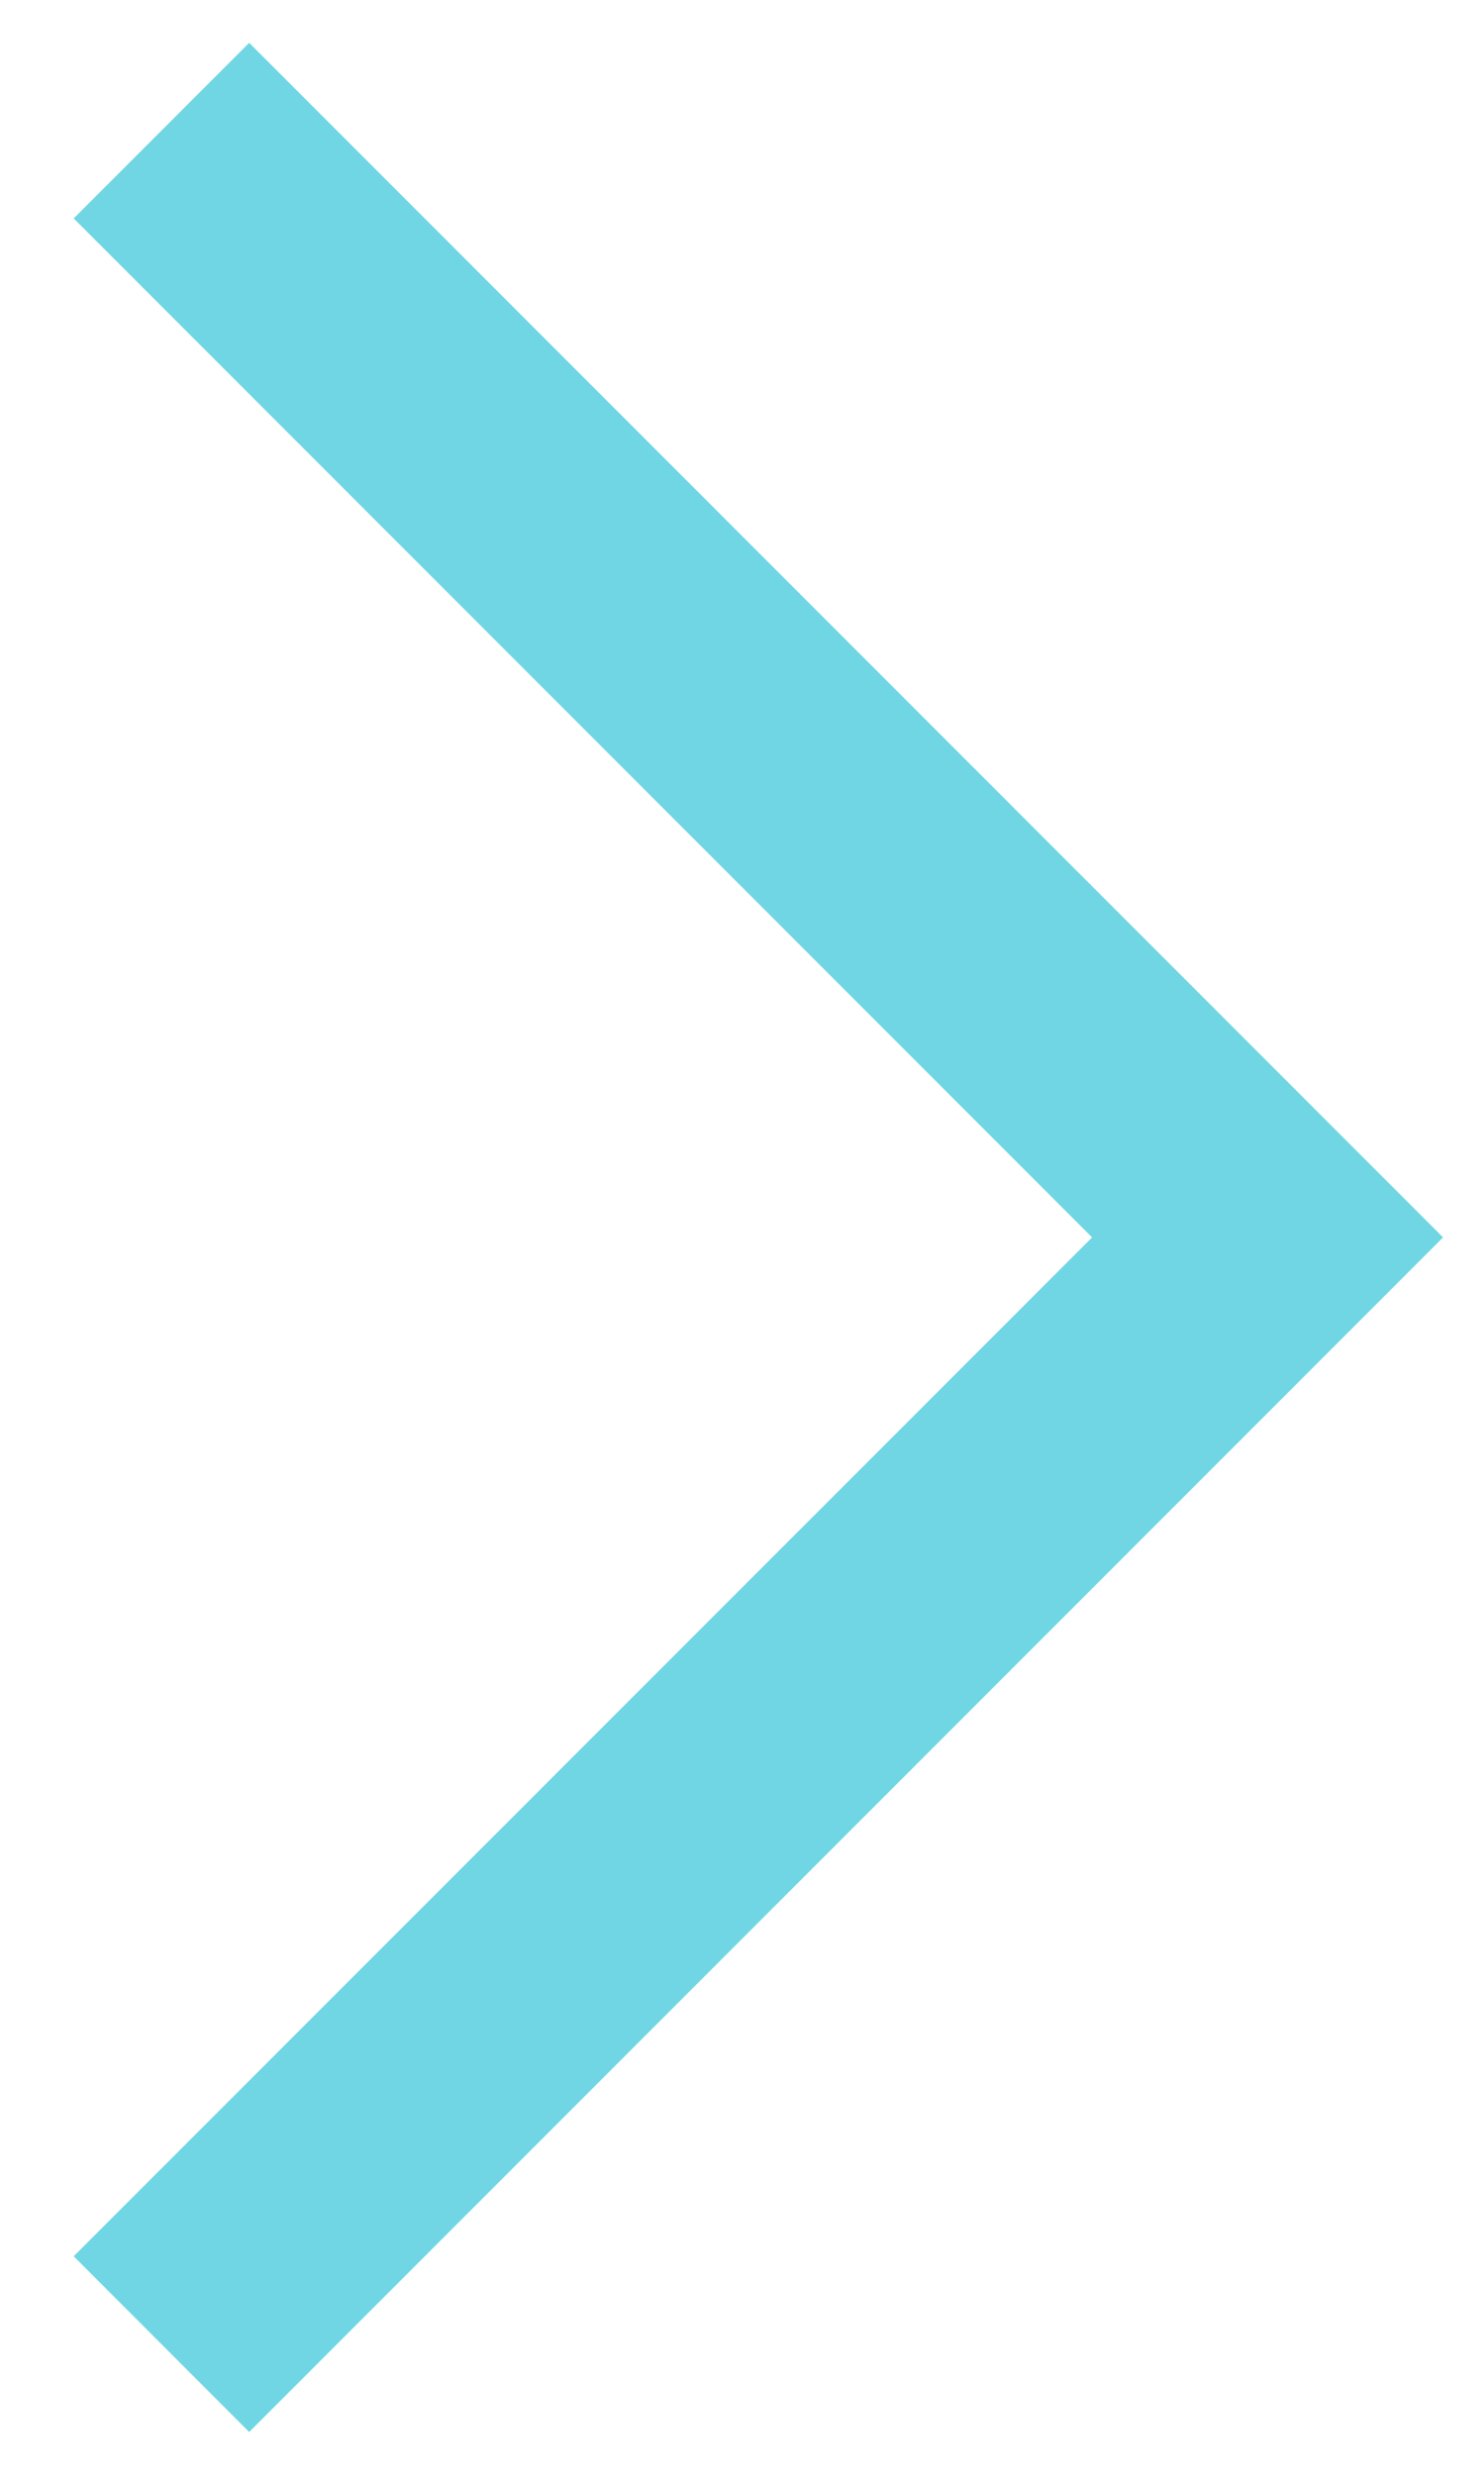 <?xml version="1.0" encoding="UTF-8"?> <svg xmlns="http://www.w3.org/2000/svg" width="12" height="20" viewBox="0 0 12 20" fill="none"><path d="M2.015 19.654L0.596 18.234L8.831 10L0.596 1.765L2.015 0.346L11.669 10L2.015 19.654Z" fill="#70D6E3"></path></svg> 